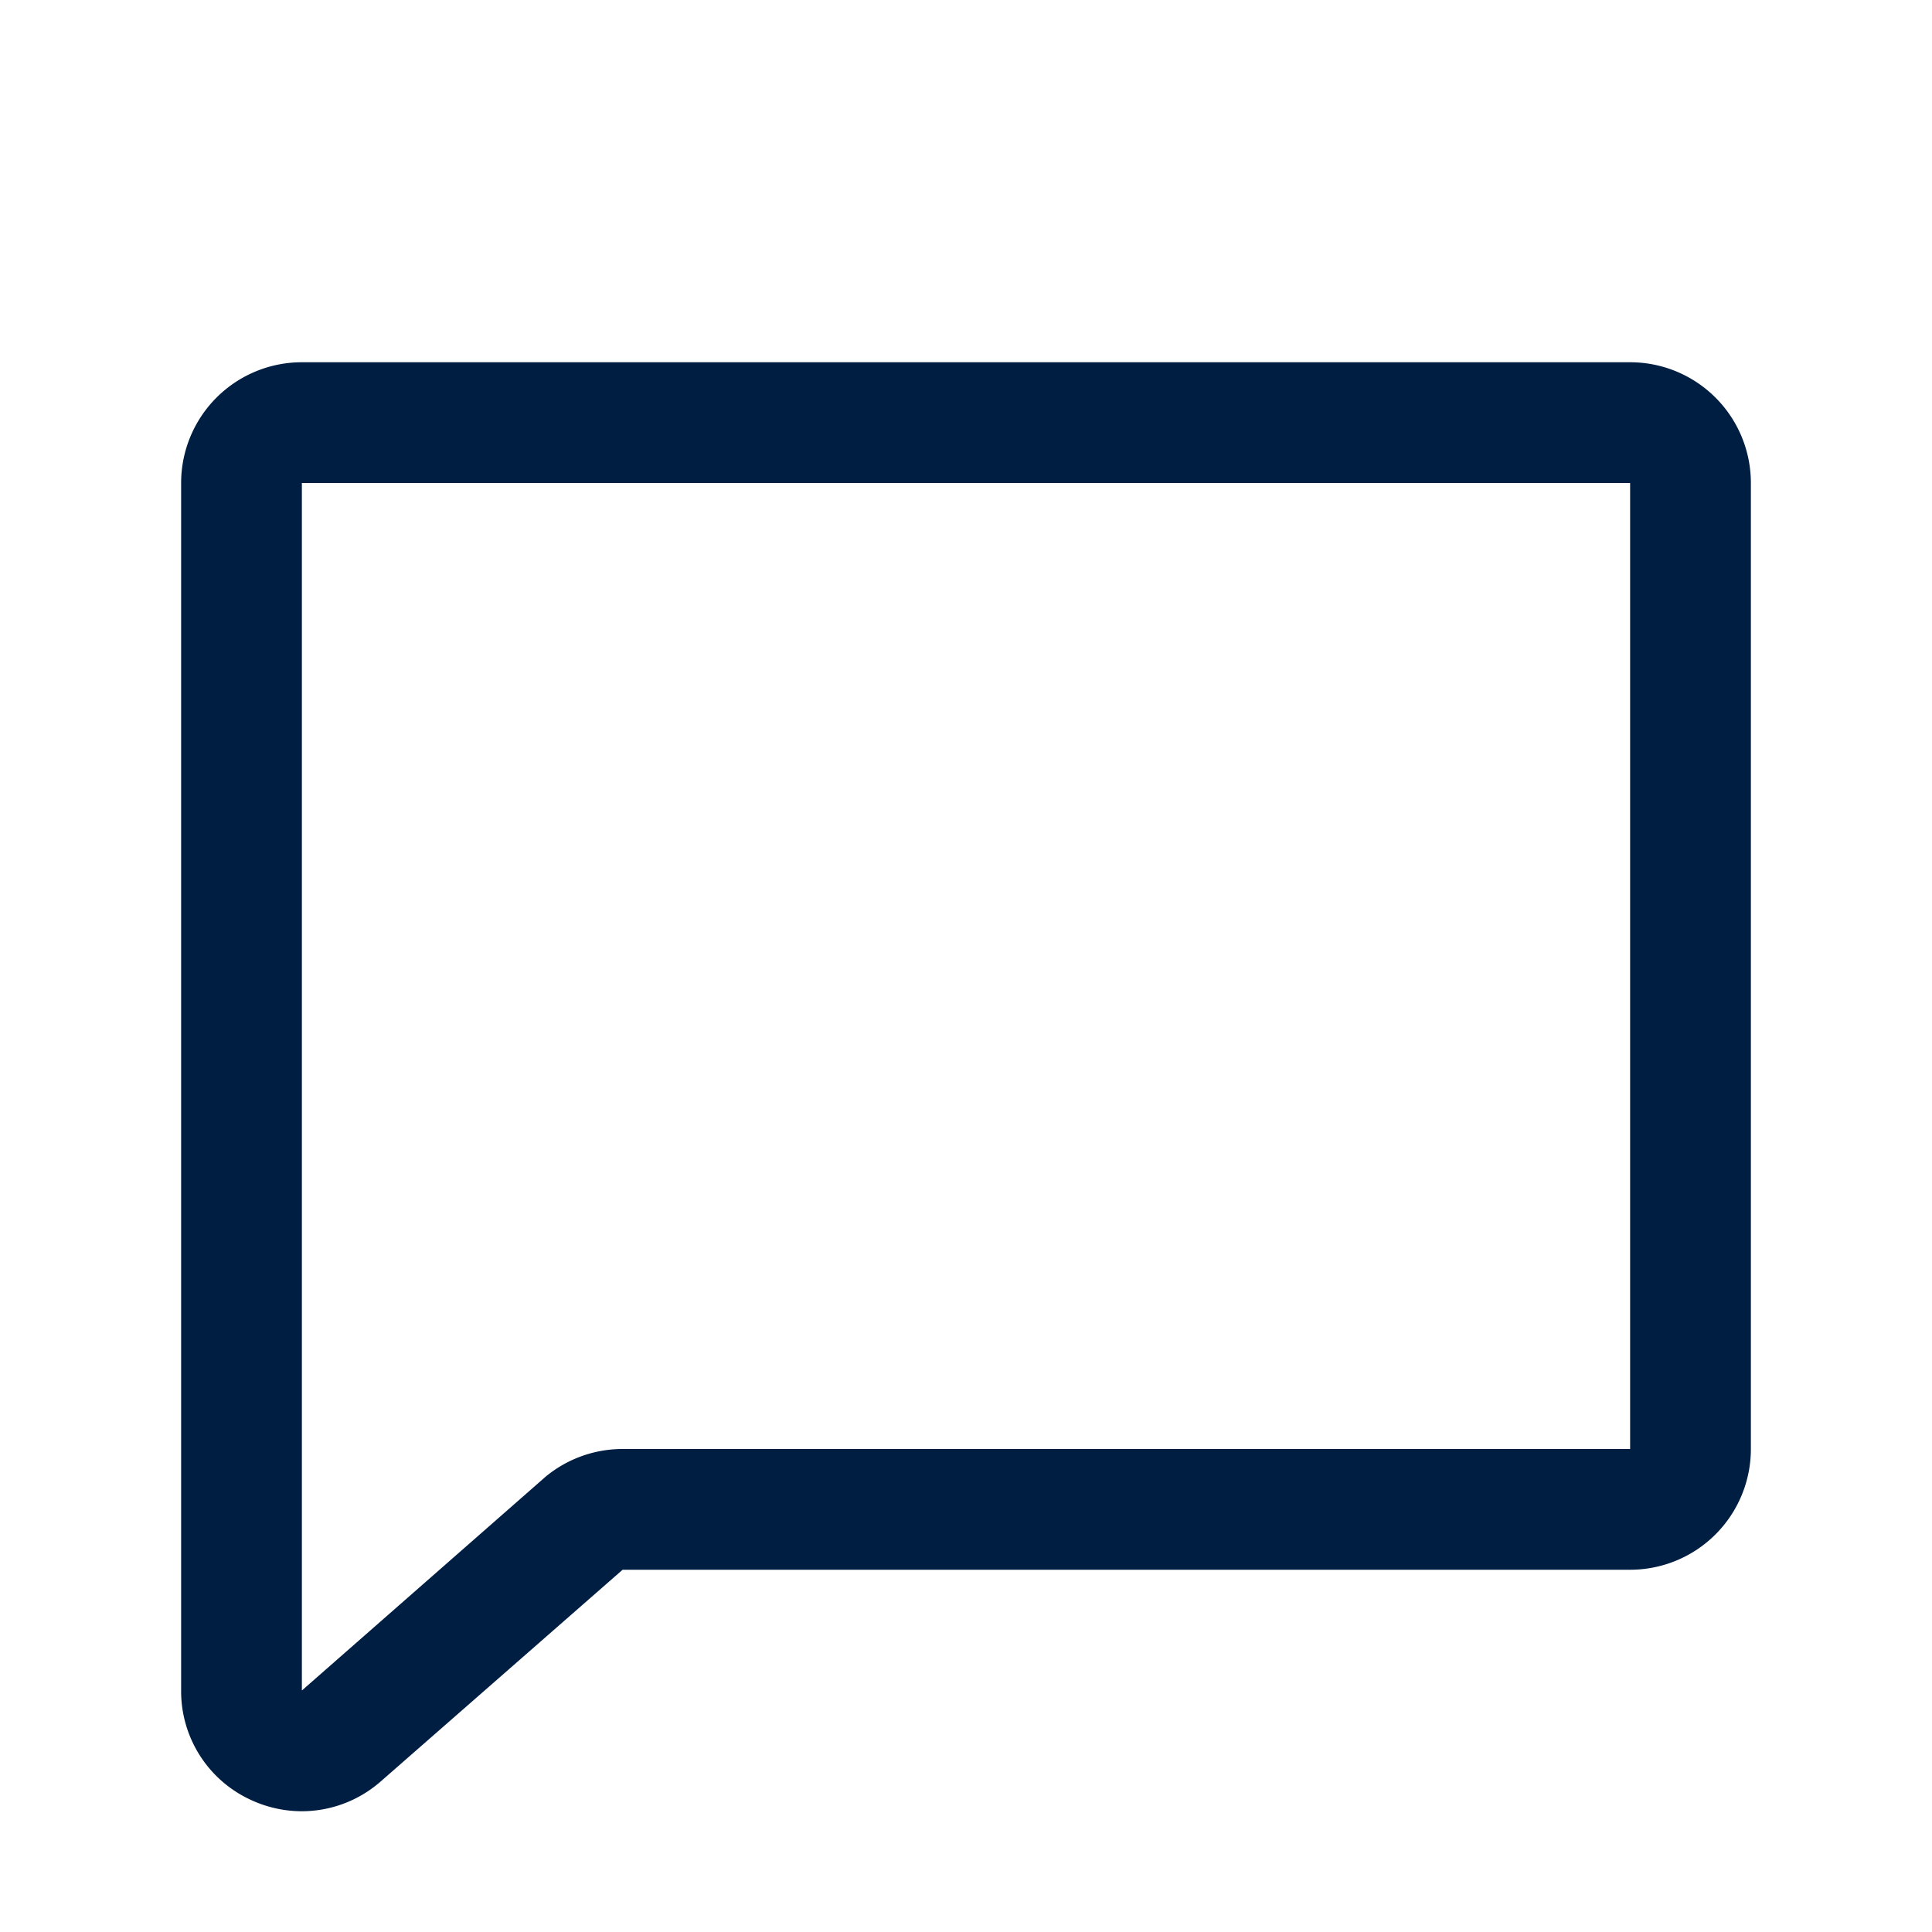 <svg xmlns="http://www.w3.org/2000/svg" width="32" height="32" fill="#001e42" viewBox="0 0 256 256"><path d="M216,48H40A16,16,0,0,0,24,64V224a15.84,15.84,0,0,0,9.25,14.5A16.05,16.05,0,0,0,40,240a15.89,15.89,0,0,0,10.25-3.78.69.69,0,0,0,.13-.11L82.5,208H216a16,16,0,0,0,16-16V64A16,16,0,0,0,216,48ZM40,224h0ZM216,192H82.5a16,16,0,0,0-10.3,3.75l-.12.11L40,224V64H216Z"></path></svg>
